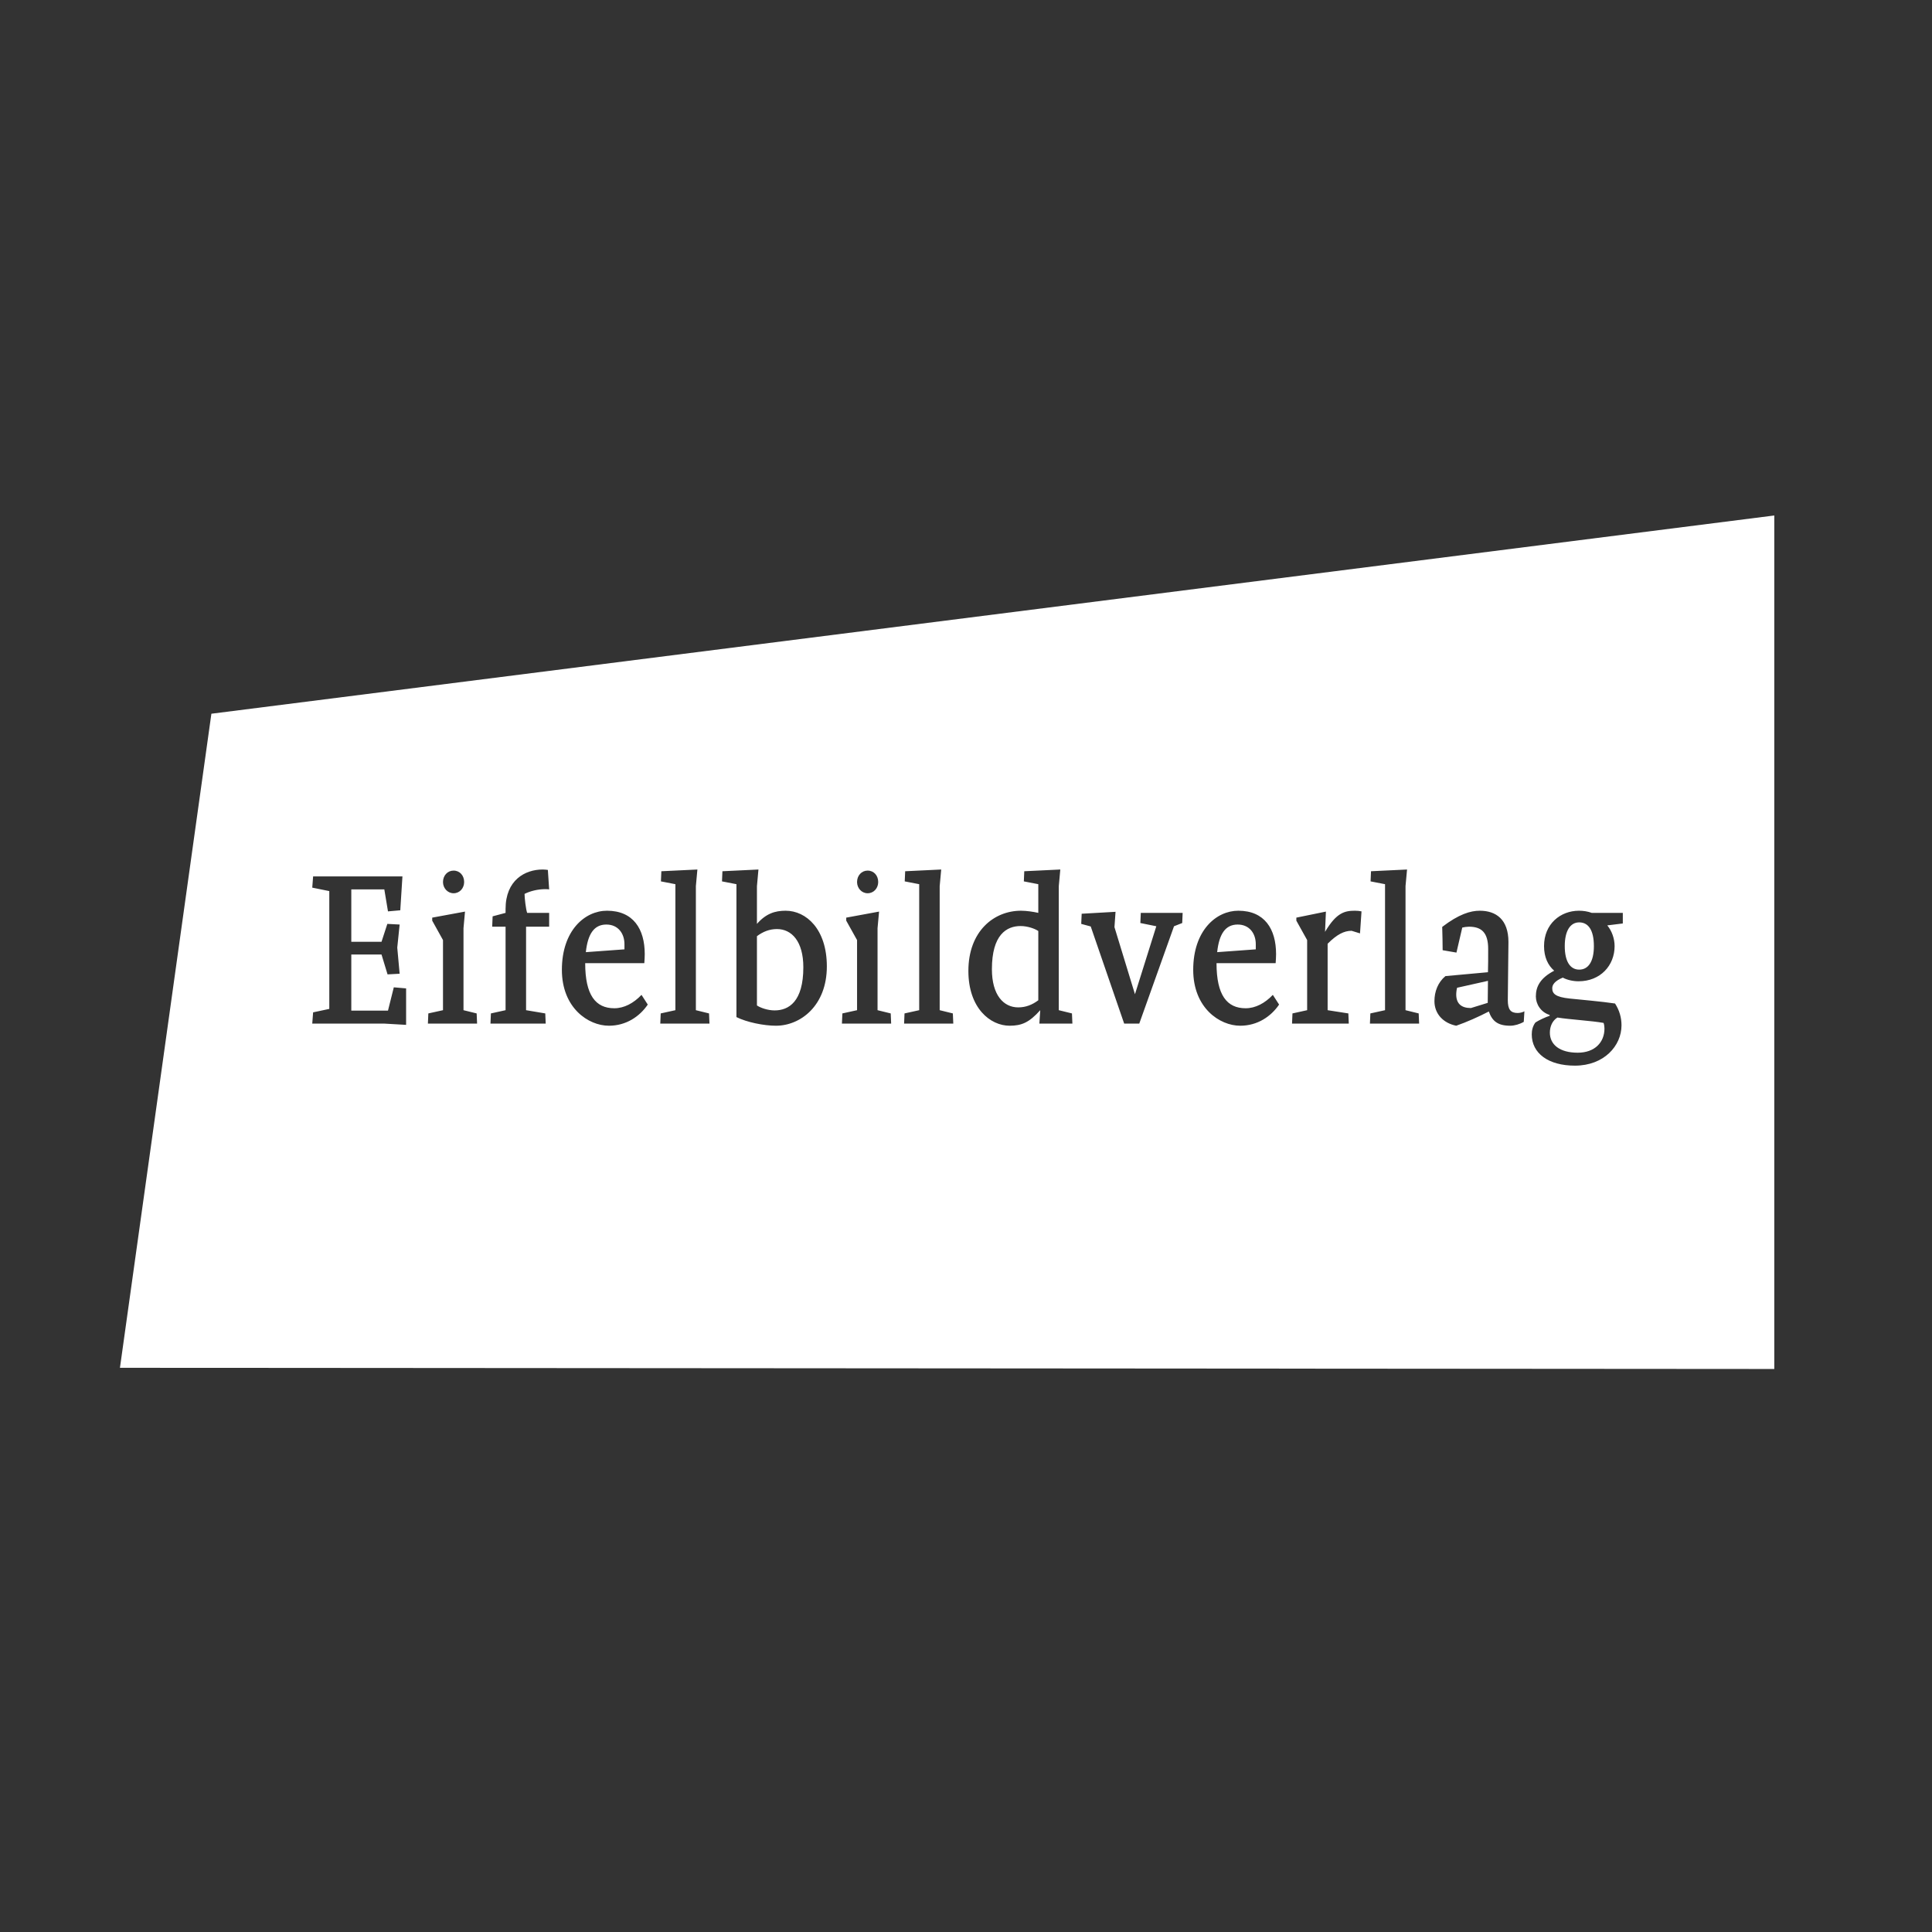 <?xml version="1.0" encoding="UTF-8" standalone="no"?>
<!DOCTYPE svg PUBLIC "-//W3C//DTD SVG 1.1//EN" "http://www.w3.org/Graphics/SVG/1.1/DTD/svg11.dtd">
<svg width="100%" height="100%" viewBox="0 0 120 120" version="1.1" xmlns="http://www.w3.org/2000/svg" xmlns:xlink="http://www.w3.org/1999/xlink" xml:space="preserve" xmlns:serif="http://www.serif.com/" style="fill-rule:evenodd;clip-rule:evenodd;stroke-linejoin:round;stroke-miterlimit:2;">
    <rect x="0" y="0" width="120" height="120" fill="#333333" stroke="none"/>
    <g transform="matrix(0.834,0,0,0.834,-2,17.049)">
        <path d="M134.538,17.948L134.538,81.512L11.331,81.424L18.141,32.712L134.538,17.948ZM123.159,55.916C123.159,55.338 122.999,54.791 122.677,54.293C121.729,54.148 119.913,53.988 119.303,53.924C118.226,53.811 118.001,53.554 118.001,53.152C118.001,52.895 118.194,52.606 118.788,52.365C119.11,52.542 119.56,52.638 119.962,52.638C121.584,52.638 122.645,51.465 122.645,50.019C122.645,49.456 122.436,48.878 122.099,48.476L123.256,48.332L123.256,47.544L120.942,47.544C120.652,47.432 120.299,47.383 119.994,47.383C118.612,47.383 117.39,48.364 117.39,50.019C117.39,50.838 117.68,51.449 118.146,51.851C117.101,52.397 116.78,53.04 116.78,53.763C116.78,54.325 117.133,54.936 117.808,55.145L117.808,55.209C117.503,55.305 116.989,55.546 116.748,55.707C116.555,55.964 116.475,56.27 116.475,56.591C116.475,58.005 117.712,58.921 119.688,58.921C121.858,58.921 123.159,57.443 123.159,55.916ZM121.89,56.157C121.89,57.186 121.167,57.957 119.897,57.957C118.564,57.957 117.824,57.362 117.824,56.462C117.824,55.996 118.017,55.563 118.387,55.338C119.254,55.482 120.958,55.579 121.826,55.739C121.874,55.884 121.89,56.061 121.89,56.157ZM50.64,54.373L50.174,53.65C49.579,54.277 48.872,54.647 48.149,54.647C46.751,54.647 45.98,53.666 45.98,51.288L50.383,51.288C50.399,51.095 50.415,50.806 50.415,50.613C50.415,48.749 49.563,47.383 47.603,47.383C45.964,47.383 44.244,48.846 44.244,51.786C44.244,54.614 46.205,55.948 47.747,55.948C49.017,55.948 50.029,55.273 50.64,54.373ZM97.658,54.373L97.192,53.65C96.597,54.277 95.89,54.647 95.167,54.647C93.769,54.647 92.998,53.666 92.998,51.288L97.401,51.288C97.417,51.095 97.433,50.806 97.433,50.613C97.433,48.749 96.581,47.383 94.621,47.383C92.982,47.383 91.262,48.846 91.262,51.786C91.262,54.614 93.223,55.948 94.765,55.948C96.035,55.948 97.047,55.273 97.658,54.373ZM63.977,51.529C63.977,48.749 62.435,47.383 60.908,47.383C60.121,47.383 59.446,47.592 58.771,48.364L58.771,45.552L58.883,44.314L56.2,44.443L56.168,45.198L57.244,45.407L57.244,55.305C58.016,55.691 59.285,55.948 60.185,55.948C62.017,55.948 63.977,54.454 63.977,51.529ZM115.928,54.872C115.832,54.936 115.607,55 115.43,55C114.9,55 114.691,54.743 114.691,54.036C114.691,53.859 114.739,49.762 114.739,49.713C114.739,48.026 113.807,47.383 112.602,47.383C111.911,47.383 111.043,47.641 109.806,48.589C109.822,49.055 109.838,49.954 109.838,50.324L110.866,50.501L111.3,48.637C111.429,48.605 111.654,48.573 111.798,48.573C112.714,48.573 113.229,48.99 113.229,50.228C113.229,50.951 113.229,51.433 113.213,51.963L110.047,52.252C109.485,52.718 109.227,53.409 109.227,54.116C109.227,55.064 109.886,55.755 110.85,55.948C111.638,55.675 112.538,55.273 113.277,54.888C113.534,55.611 113.952,55.948 114.868,55.948C115.189,55.948 115.575,55.836 115.88,55.659L115.928,54.872ZM82.264,55.788L82.232,55.032L81.251,54.791L81.251,45.552L81.364,44.314L78.68,44.443L78.648,45.198L79.725,45.407L79.725,47.544C79.387,47.464 78.841,47.383 78.439,47.383C76.415,47.383 74.518,48.91 74.518,51.867C74.518,54.647 76.157,55.948 77.588,55.948C78.487,55.948 79.05,55.707 79.869,54.791L79.805,55.788L82.264,55.788ZM31.02,45.793L31.293,47.432L32.209,47.351L32.369,44.828L25.717,44.828L25.653,45.664L26.922,45.921L26.922,54.695L25.717,54.952L25.653,55.788L30.987,55.788L32.643,55.884L32.643,53.168L31.727,53.088L31.293,54.823L28.561,54.823L28.561,50.645L30.811,50.645L31.261,52.124L32.161,52.076L31.984,50.131L32.161,48.412L31.245,48.364L30.811,49.697L28.561,49.697L28.561,45.793L31.02,45.793ZM108.087,55.788L108.054,55.032L107.074,54.791L107.074,45.552L107.187,44.314L104.503,44.443L104.471,45.198L105.548,45.407L105.548,54.791L104.455,55.032L104.423,55.788L108.087,55.788ZM37.929,55.788L37.897,55.032L36.917,54.791L36.917,48.685L37.029,47.448L34.587,47.898L34.587,48.123L35.39,49.569L35.39,54.791L34.298,55.032L34.266,55.788L37.929,55.788ZM68.766,55.788L68.734,55.032L67.753,54.791L67.753,48.685L67.866,47.448L65.421,47.898L65.421,48.123L66.227,49.569L66.227,54.791L65.134,55.032L65.1,55.788L68.766,55.788ZM73.394,55.788L73.361,55.032L72.381,54.791L72.381,45.552L72.494,44.314L69.81,44.443L69.778,45.198L70.855,45.407L70.855,54.791L69.762,55.032L69.73,55.788L73.394,55.788ZM55.236,55.788L55.203,55.032L54.223,54.791L54.223,45.552L54.336,44.314L51.652,44.443L51.62,45.198L52.697,45.407L52.697,54.791L51.604,55.032L51.572,55.788L55.236,55.788ZM41.657,47.544C41.561,47.271 41.464,46.435 41.464,46.13C41.914,45.905 42.477,45.777 43.007,45.777C43.103,45.777 43.152,45.777 43.296,45.793L43.2,44.346C43.12,44.33 42.927,44.314 42.814,44.314C41.497,44.314 40.05,45.102 40.05,47.255L40.05,47.544L39.086,47.801L39.054,48.573L40.05,48.573L40.05,54.791L38.958,55.032L38.926,55.788L43.039,55.788L43.007,55.032L41.577,54.791L41.577,48.573L43.296,48.573L43.296,47.544L41.657,47.544ZM87.245,55.788L89.832,48.54L90.443,48.299L90.475,47.544L87.358,47.544L87.325,48.299L88.514,48.54L86.924,53.602L85.397,48.605L85.477,47.464L82.955,47.608L82.922,48.364L83.63,48.556L86.12,55.788L87.245,55.788ZM103.796,47.432C103.651,47.4 103.475,47.383 103.314,47.383C102.559,47.383 101.932,47.512 101.08,48.958L101.145,47.448L98.943,47.898L98.943,48.123L99.747,49.569L99.747,54.791L98.654,55.032L98.622,55.788L102.848,55.788L102.816,55.032L101.273,54.791L101.273,49.842C101.964,49.151 102.495,48.878 103.057,48.878L103.684,49.071L103.796,47.432ZM62.226,51.594C62.226,54.165 61.133,54.807 60.088,54.807C59.574,54.807 59.028,54.614 58.771,54.438L58.771,49.28C59.221,48.942 59.703,48.749 60.265,48.749C61.358,48.749 62.226,49.665 62.226,51.594ZM113.213,52.606C113.213,53.056 113.196,53.891 113.196,54.245L111.943,54.631C111.22,54.631 110.85,54.293 110.85,53.618C110.85,53.458 110.883,53.216 110.915,53.12L113.213,52.606ZM76.27,51.738C76.27,49.167 77.363,48.524 78.407,48.524C78.921,48.524 79.468,48.717 79.725,48.894L79.725,54.052C79.275,54.39 78.793,54.582 78.23,54.582C77.138,54.582 76.27,53.666 76.27,51.738ZM121.102,50.019C121.102,51.224 120.652,51.77 120.01,51.77C119.335,51.77 118.933,51.16 118.933,50.019C118.933,48.894 119.335,48.251 120.01,48.251C120.669,48.251 121.102,48.798 121.102,50.019ZM95.922,50.26L93.046,50.469C93.191,49.119 93.657,48.412 94.573,48.412C95.456,48.412 95.922,49.087 95.922,49.874L95.922,50.26ZM48.904,50.26L46.028,50.469C46.173,49.119 46.639,48.412 47.555,48.412C48.438,48.412 48.904,49.087 48.904,49.874L48.904,50.26ZM67.802,45.246C67.802,44.764 67.48,44.395 67.014,44.395C66.564,44.395 66.227,44.764 66.227,45.246C66.227,45.696 66.564,46.082 67.014,46.082C67.48,46.082 67.802,45.696 67.802,45.246ZM36.965,45.246C36.965,44.764 36.644,44.395 36.178,44.395C35.728,44.395 35.39,44.764 35.39,45.246C35.39,45.696 35.728,46.082 36.178,46.082C36.644,46.082 36.965,45.696 36.965,45.246Z" style="fill:white;fill-rule:nonzero;"/>
    </g>
</svg>
